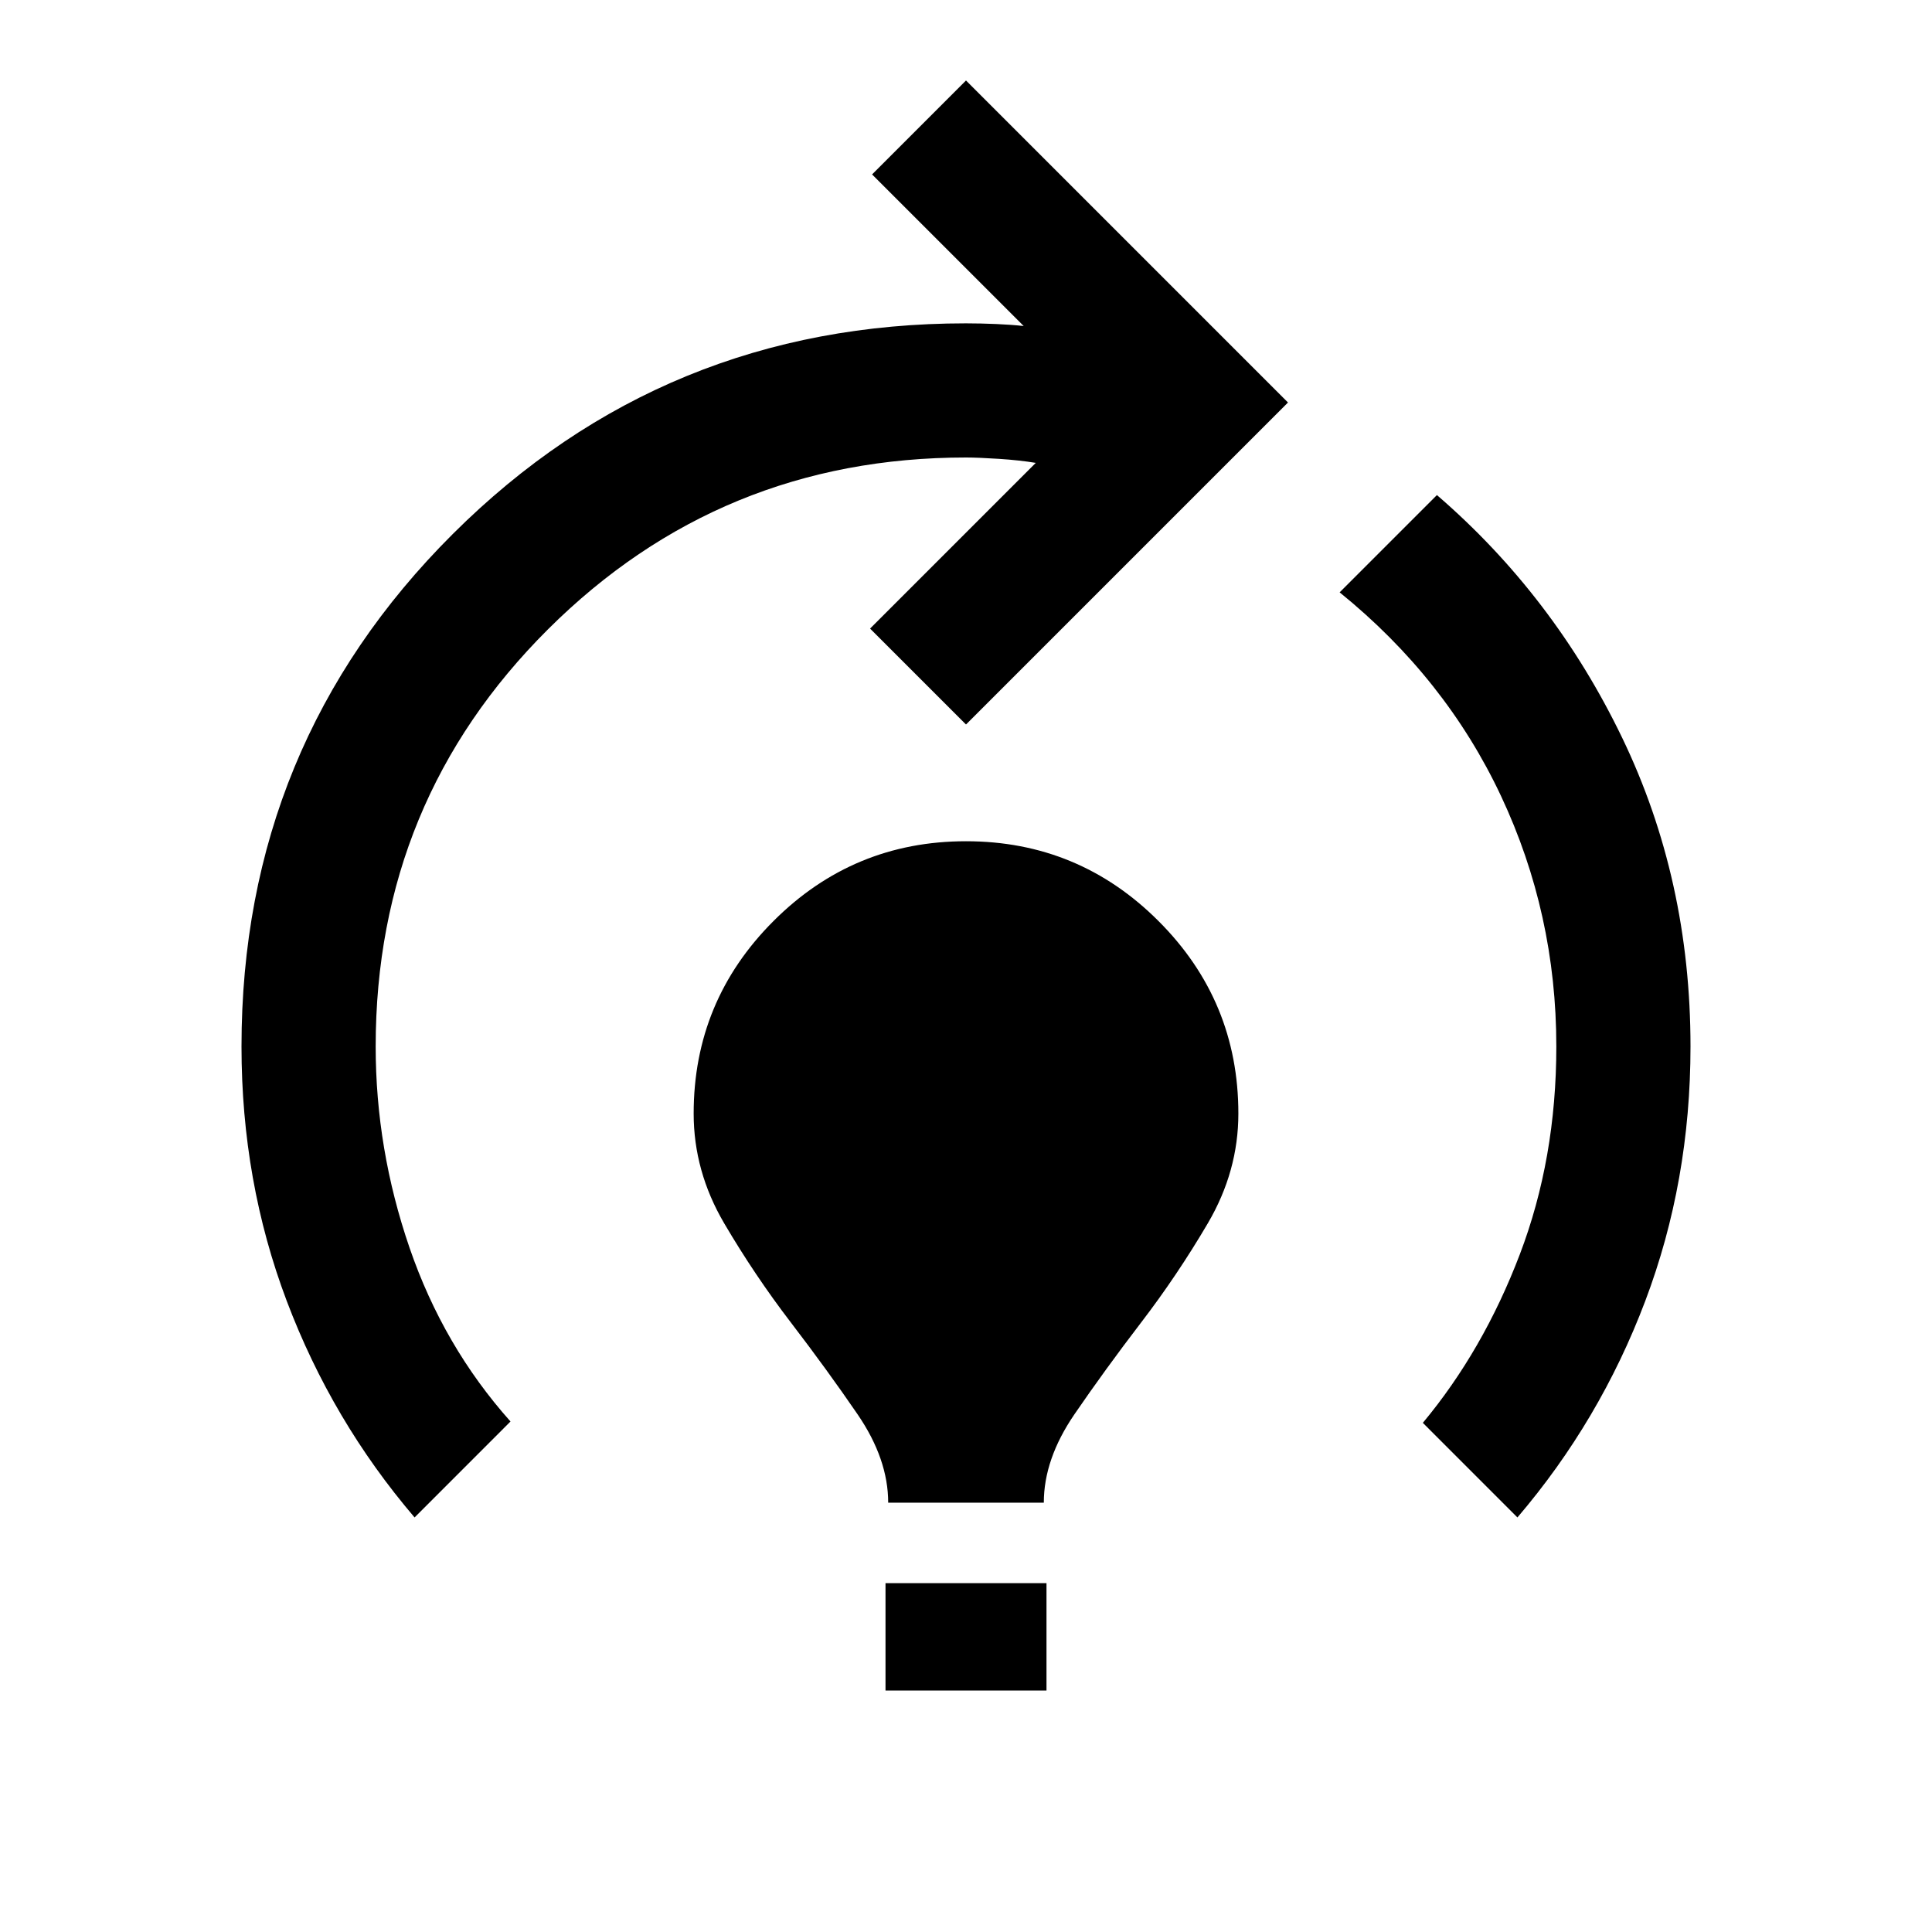 <svg xmlns="http://www.w3.org/2000/svg" width="80" height="80" viewBox="0 0 80 80" fill="none"><mask id="mask0_119_6984" style="mask-type:alpha" maskUnits="userSpaceOnUse" x="0" y="0" width="80" height="80"><rect width="80" height="80" fill="#D9D9D9"></rect></mask><g mask="url(#mask0_119_6984)"><path d="M17.167 62.834C14.889 60.167 13.125 57.181 11.875 53.875C10.625 50.57 10 47.056 10 43.334C10 35 12.917 27.926 18.75 22.111C24.583 16.297 31.667 13.389 40 13.389C40.407 13.389 40.824 13.399 41.25 13.417C41.676 13.435 42.056 13.463 42.389 13.5L36.111 7.223L40 3.333L53.333 16.667L40 30L36.028 26.028L42.889 19.167C42.445 19.093 41.935 19.037 41.361 19C40.787 18.963 40.333 18.944 40 18.944C33.222 18.944 27.454 21.315 22.694 26.056C17.935 30.797 15.556 36.556 15.556 43.334C15.556 46.167 16.023 48.945 16.958 51.667C17.893 54.389 19.287 56.787 21.139 58.861L17.167 62.834ZM36.778 62.223C36.778 61.019 36.356 59.801 35.514 58.569C34.671 57.338 33.75 56.07 32.75 54.764C31.75 53.459 30.829 52.088 29.986 50.653C29.144 49.218 28.723 47.704 28.723 46.111C28.723 43 29.824 40.343 32.028 38.139C34.231 35.935 36.889 34.834 40 34.834C43.111 34.834 45.769 35.935 47.972 38.139C50.176 40.343 51.278 43 51.278 46.111C51.278 47.704 50.856 49.218 50.014 50.653C49.171 52.088 48.25 53.459 47.25 54.764C46.25 56.07 45.329 57.338 44.486 58.569C43.644 59.801 43.222 61.019 43.222 62.223H36.778ZM36.667 70V65.556H43.333V70H36.667ZM62.833 62.834L58.917 58.917C60.583 56.917 61.921 54.593 62.931 51.944C63.94 49.297 64.444 46.426 64.444 43.334C64.444 39.667 63.68 36.209 62.153 32.959C60.625 29.709 58.398 26.898 55.472 24.528L59.5 20.5C62.722 23.278 65.278 26.625 67.167 30.542C69.056 34.459 70 38.722 70 43.334C70 47.056 69.375 50.57 68.125 53.875C66.875 57.181 65.111 60.167 62.833 62.834Z" fill="black"></path></g></svg>